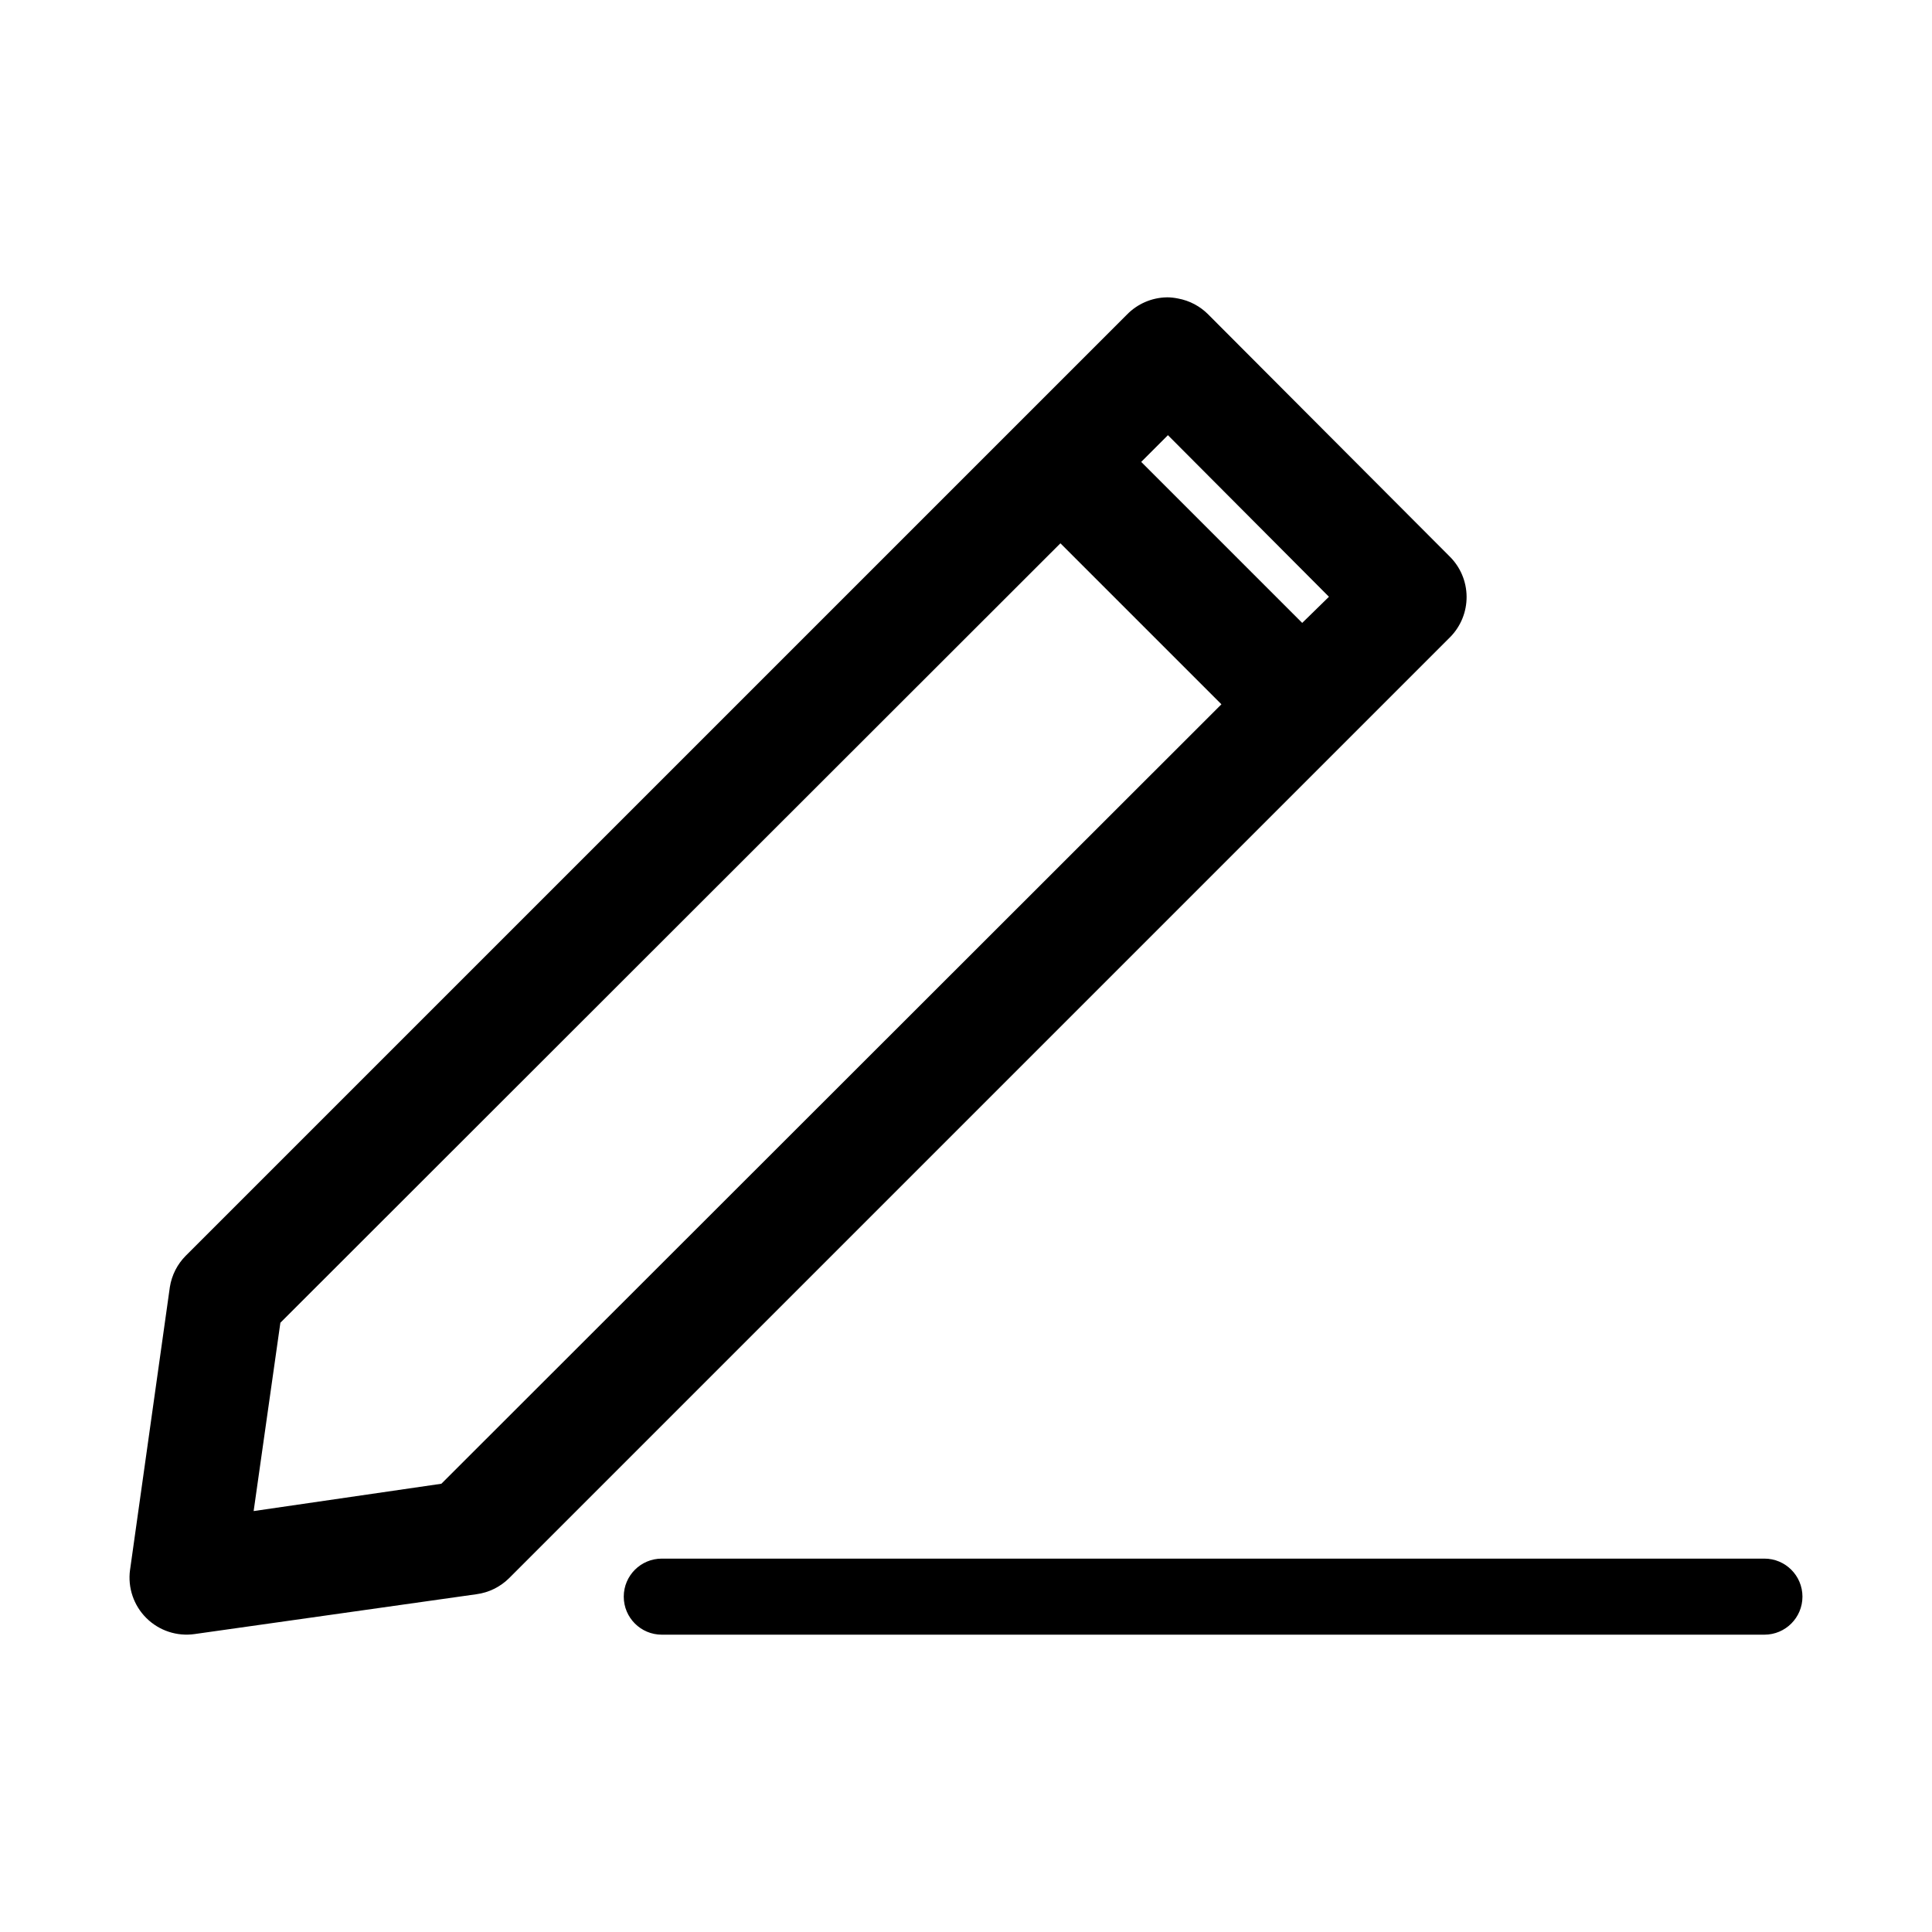 <?xml version="1.0" encoding="UTF-8"?>
<!-- Uploaded to: ICON Repo, www.svgrepo.com, Generator: ICON Repo Mixer Tools -->
<svg fill="#000000" width="800px" height="800px" version="1.1" viewBox="144 144 512 512" xmlns="http://www.w3.org/2000/svg">
 <path d="m453.2 222.8c-3.981 0.074-7.769 1.715-10.547 4.566l-249.39 249.38c-2.266 2.262-3.754 5.184-4.25 8.344l-10.547 74.941h-0.004c-0.641 4.707 0.965 9.441 4.34 12.785s8.121 4.906 12.824 4.219l74.625-10.547c3.273-0.434 6.316-1.926 8.66-4.25l249.39-249.39c2.824-2.859 4.394-6.723 4.363-10.738-0.027-4.019-1.656-7.859-4.523-10.676l-63.922-64.078h0.004c-2.18-2.207-4.981-3.691-8.031-4.25-0.984-0.203-1.984-0.309-2.992-0.316zm0.316 36.527 42.668 42.824-7.086 6.926-42.668-42.668 7.086-7.086zm-28.496 28.652 42.668 42.668-206.72 206.56-49.75 7.242 7.086-49.91 206.72-206.56zm-105.64 269.07c-5.566 0-10.078 4.512-10.078 10.078s4.512 10.078 10.078 10.078h292.21c5.566 0 10.078-4.512 10.078-10.078s-4.512-10.078-10.078-10.078z"/>
</svg>
